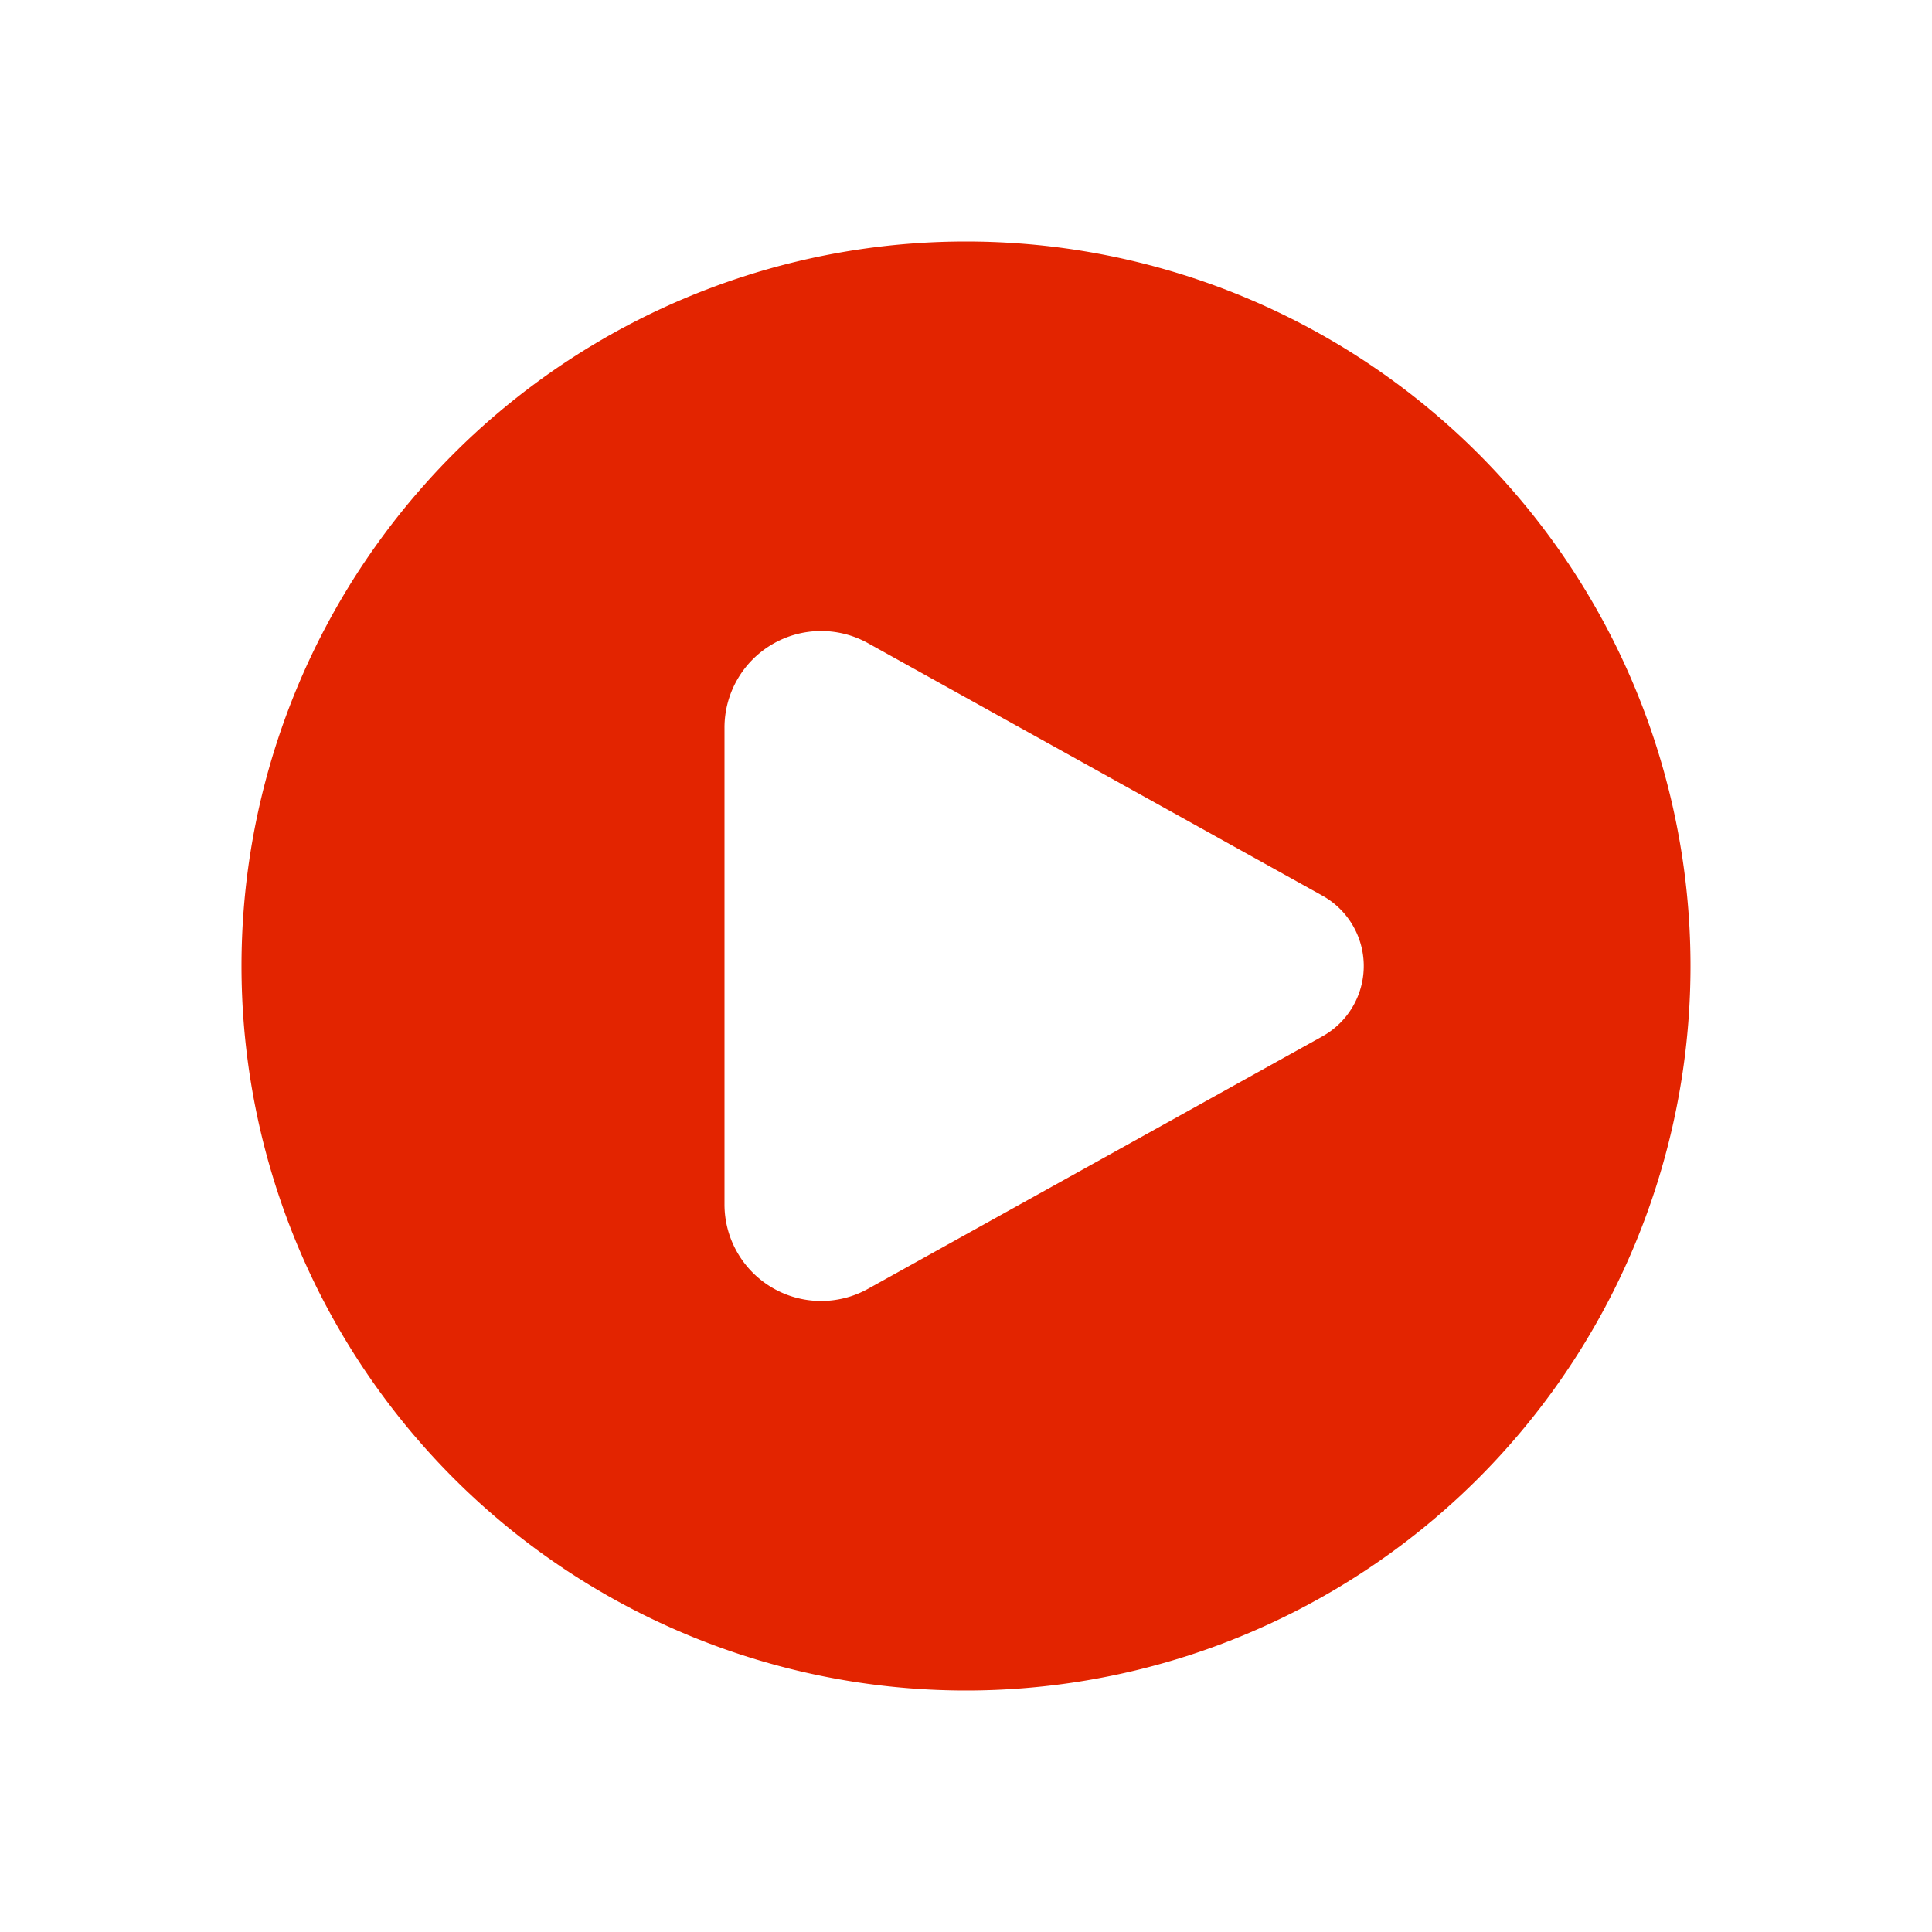 <svg xmlns="http://www.w3.org/2000/svg" width="256" height="256" viewBox="0 0 24 24"><path fill="#e32400" fill-rule="evenodd" d="M12 21a9 9 0 1 0 0-18a9 9 0 0 0 0 18M10.783 7.99l5.644 3.136a1 1 0 0 1 0 1.748l-5.644 3.136A1.2 1.2 0 0 1 9 14.96V9.04a1.2 1.2 0 0 1 1.783-1.05" clip-rule="evenodd"/></svg>